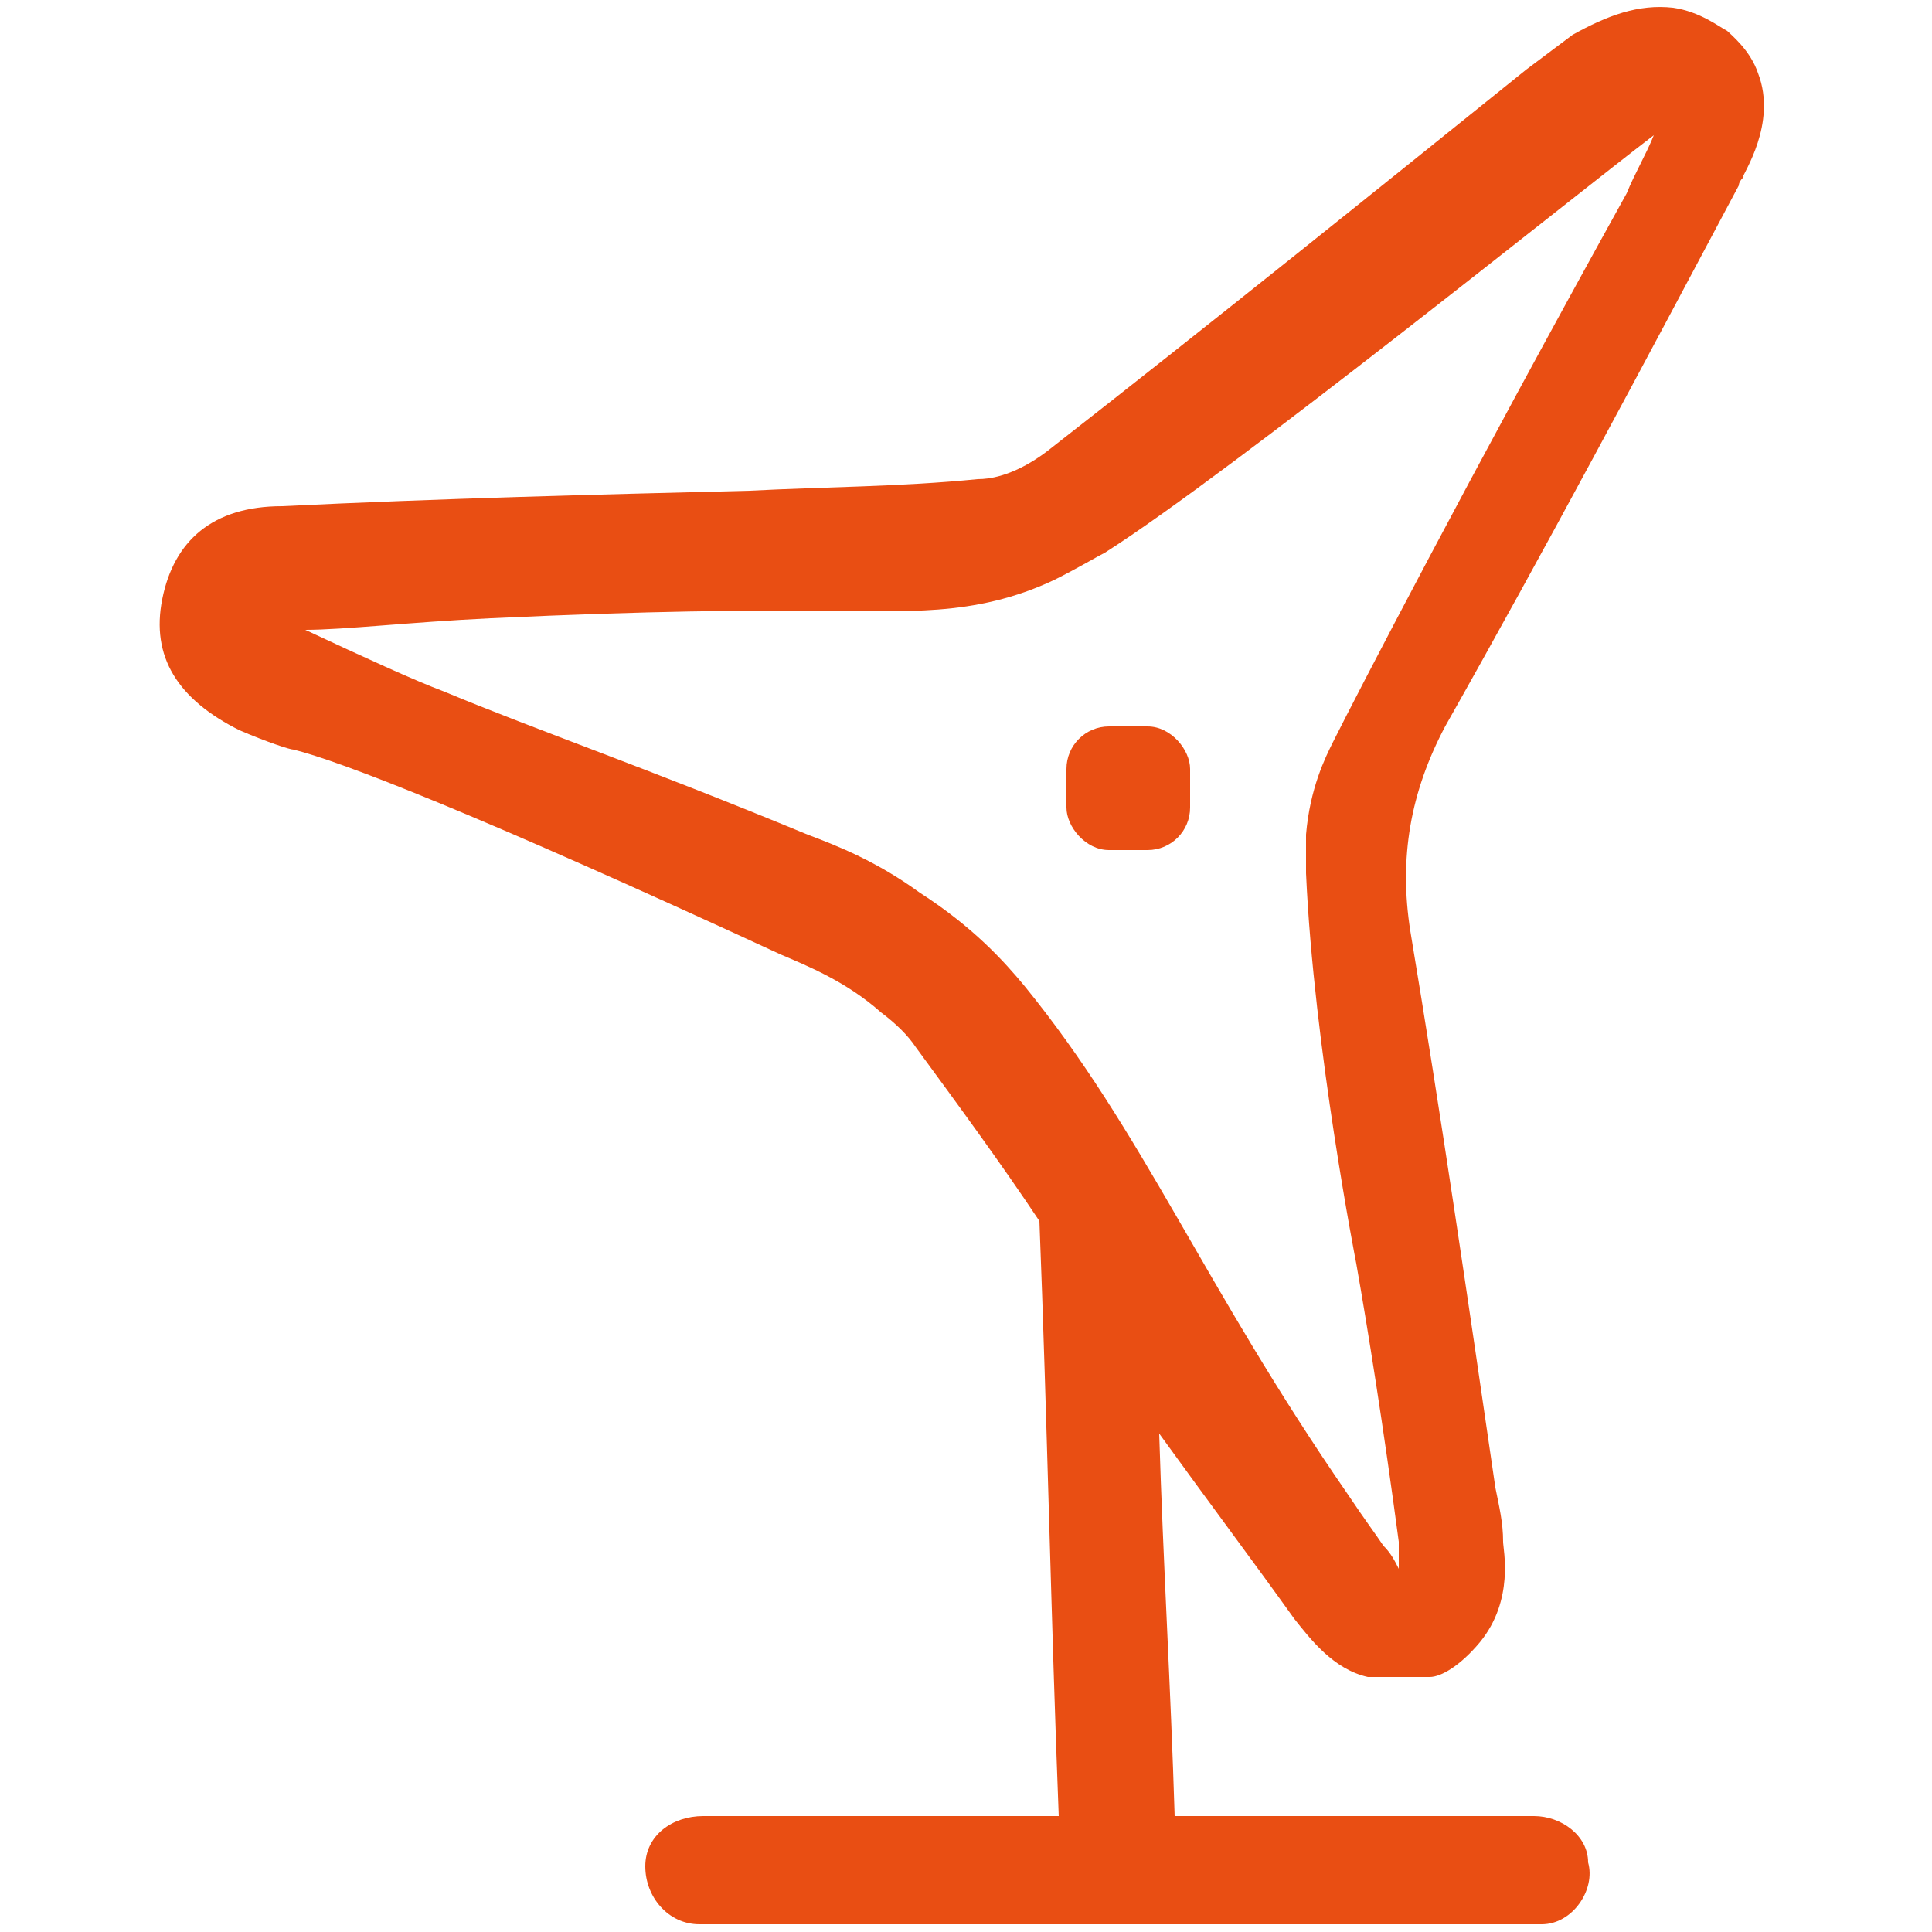 <?xml version="1.0" encoding="UTF-8"?>
<svg xmlns="http://www.w3.org/2000/svg" version="1.1" viewBox="0 0 50 50">
  <defs>
    <style>
      .cls-1 {
        fill: #e94e13;
      }
    </style>
  </defs>
  <g>
    <g id="Ebene_1">
      <g id="Ebene_1-2" data-name="Ebene_1">
        <g id="Ebene_1-2">
          <g>
            <path class="cls-1" d="M45.1,4.6c0-.1.9-1.4.4-2.7-.2-.6-.7-1-.8-1.1-.2-.1-.7-.5-1.4-.6-.9-.1-1.7.2-2.6.7-.4.3-.8.6-1.2.9-4.1,3.3-8.2,6.6-12.3,9.8-.5.4-1.2.8-1.9.8-2,.2-4,.2-5.9.3-4,.1-8,.2-12.1.4-1.8,0-2.8.9-3.1,2.4-.3,1.5.4,2.6,2,3.4.7.3,1.3.5,1.4.5,1.2.3,4.6,1.6,12.6,5.3.7.3,1.7.7,2.6,1.5.4.3.7.6.9.9,1.1,1.5,2.2,3,3.2,4.5.2,5.1.3,10.3.5,15.4h-9.2c-.8,0-1.5.5-1.5,1.3s.6,1.5,1.4,1.5h21.8c.8,0,1.4-.9,1.2-1.6,0-.7-.7-1.2-1.4-1.2h-9.3c-.1-3.3-.3-6.6-.4-9.9,1.3,1.8,2.5,3.4,3.5,4.8.4.5,1,1.3,1.9,1.5.2,0,.5,0,.8,0,.3,0,.6,0,.8,0,.3,0,.8-.3,1.3-.9.9-1.1.6-2.4.6-2.6,0-.5-.1-.9-.2-1.4-.7-4.8-1.4-9.6-2.2-14.4-.3-1.9,0-3.6.9-5.3,2.6-4.6,5.1-9.3,7.6-14,0-.1.1-.2.2-.3ZM33.8,22.6c.2,4.5,1.3,10.1,1.3,10.1.3,1.7.7,4.2,1.1,7.2,0,.2,0,.5,0,.7-.1-.2-.2-.4-.4-.6-.2-.3-.5-.7-.9-1.3-3.8-5.5-5.3-9.4-8.4-13.2-.5-.6-1.3-1.5-2.7-2.4-1.1-.8-2.1-1.2-2.9-1.5-4.1-1.7-7-2.7-9.4-3.7-.8-.3-2.1-.9-3.6-1.6,1,0,2.7-.2,4.8-.3,4.3-.2,6.5-.2,8.7-.2,1.9,0,3.8.2,5.9-.8.6-.3,1.1-.6,1.3-.7,3.3-2.1,12.1-9.2,14.2-10.8-.2.5-.5,1-.7,1.5-4.1,7.4-7,13-7.6,14.2-.2.4-.6,1.2-.7,2.4,0,.5,0,.9,0,1.1Z"></path>
            <rect class="cls-1" x="27.6" y="18.8" width="3.2" height="3.2" rx="1.1" ry="1.1"></rect>
          </g>
        </g>
      </g>
    </g>
  </g>
</svg>
